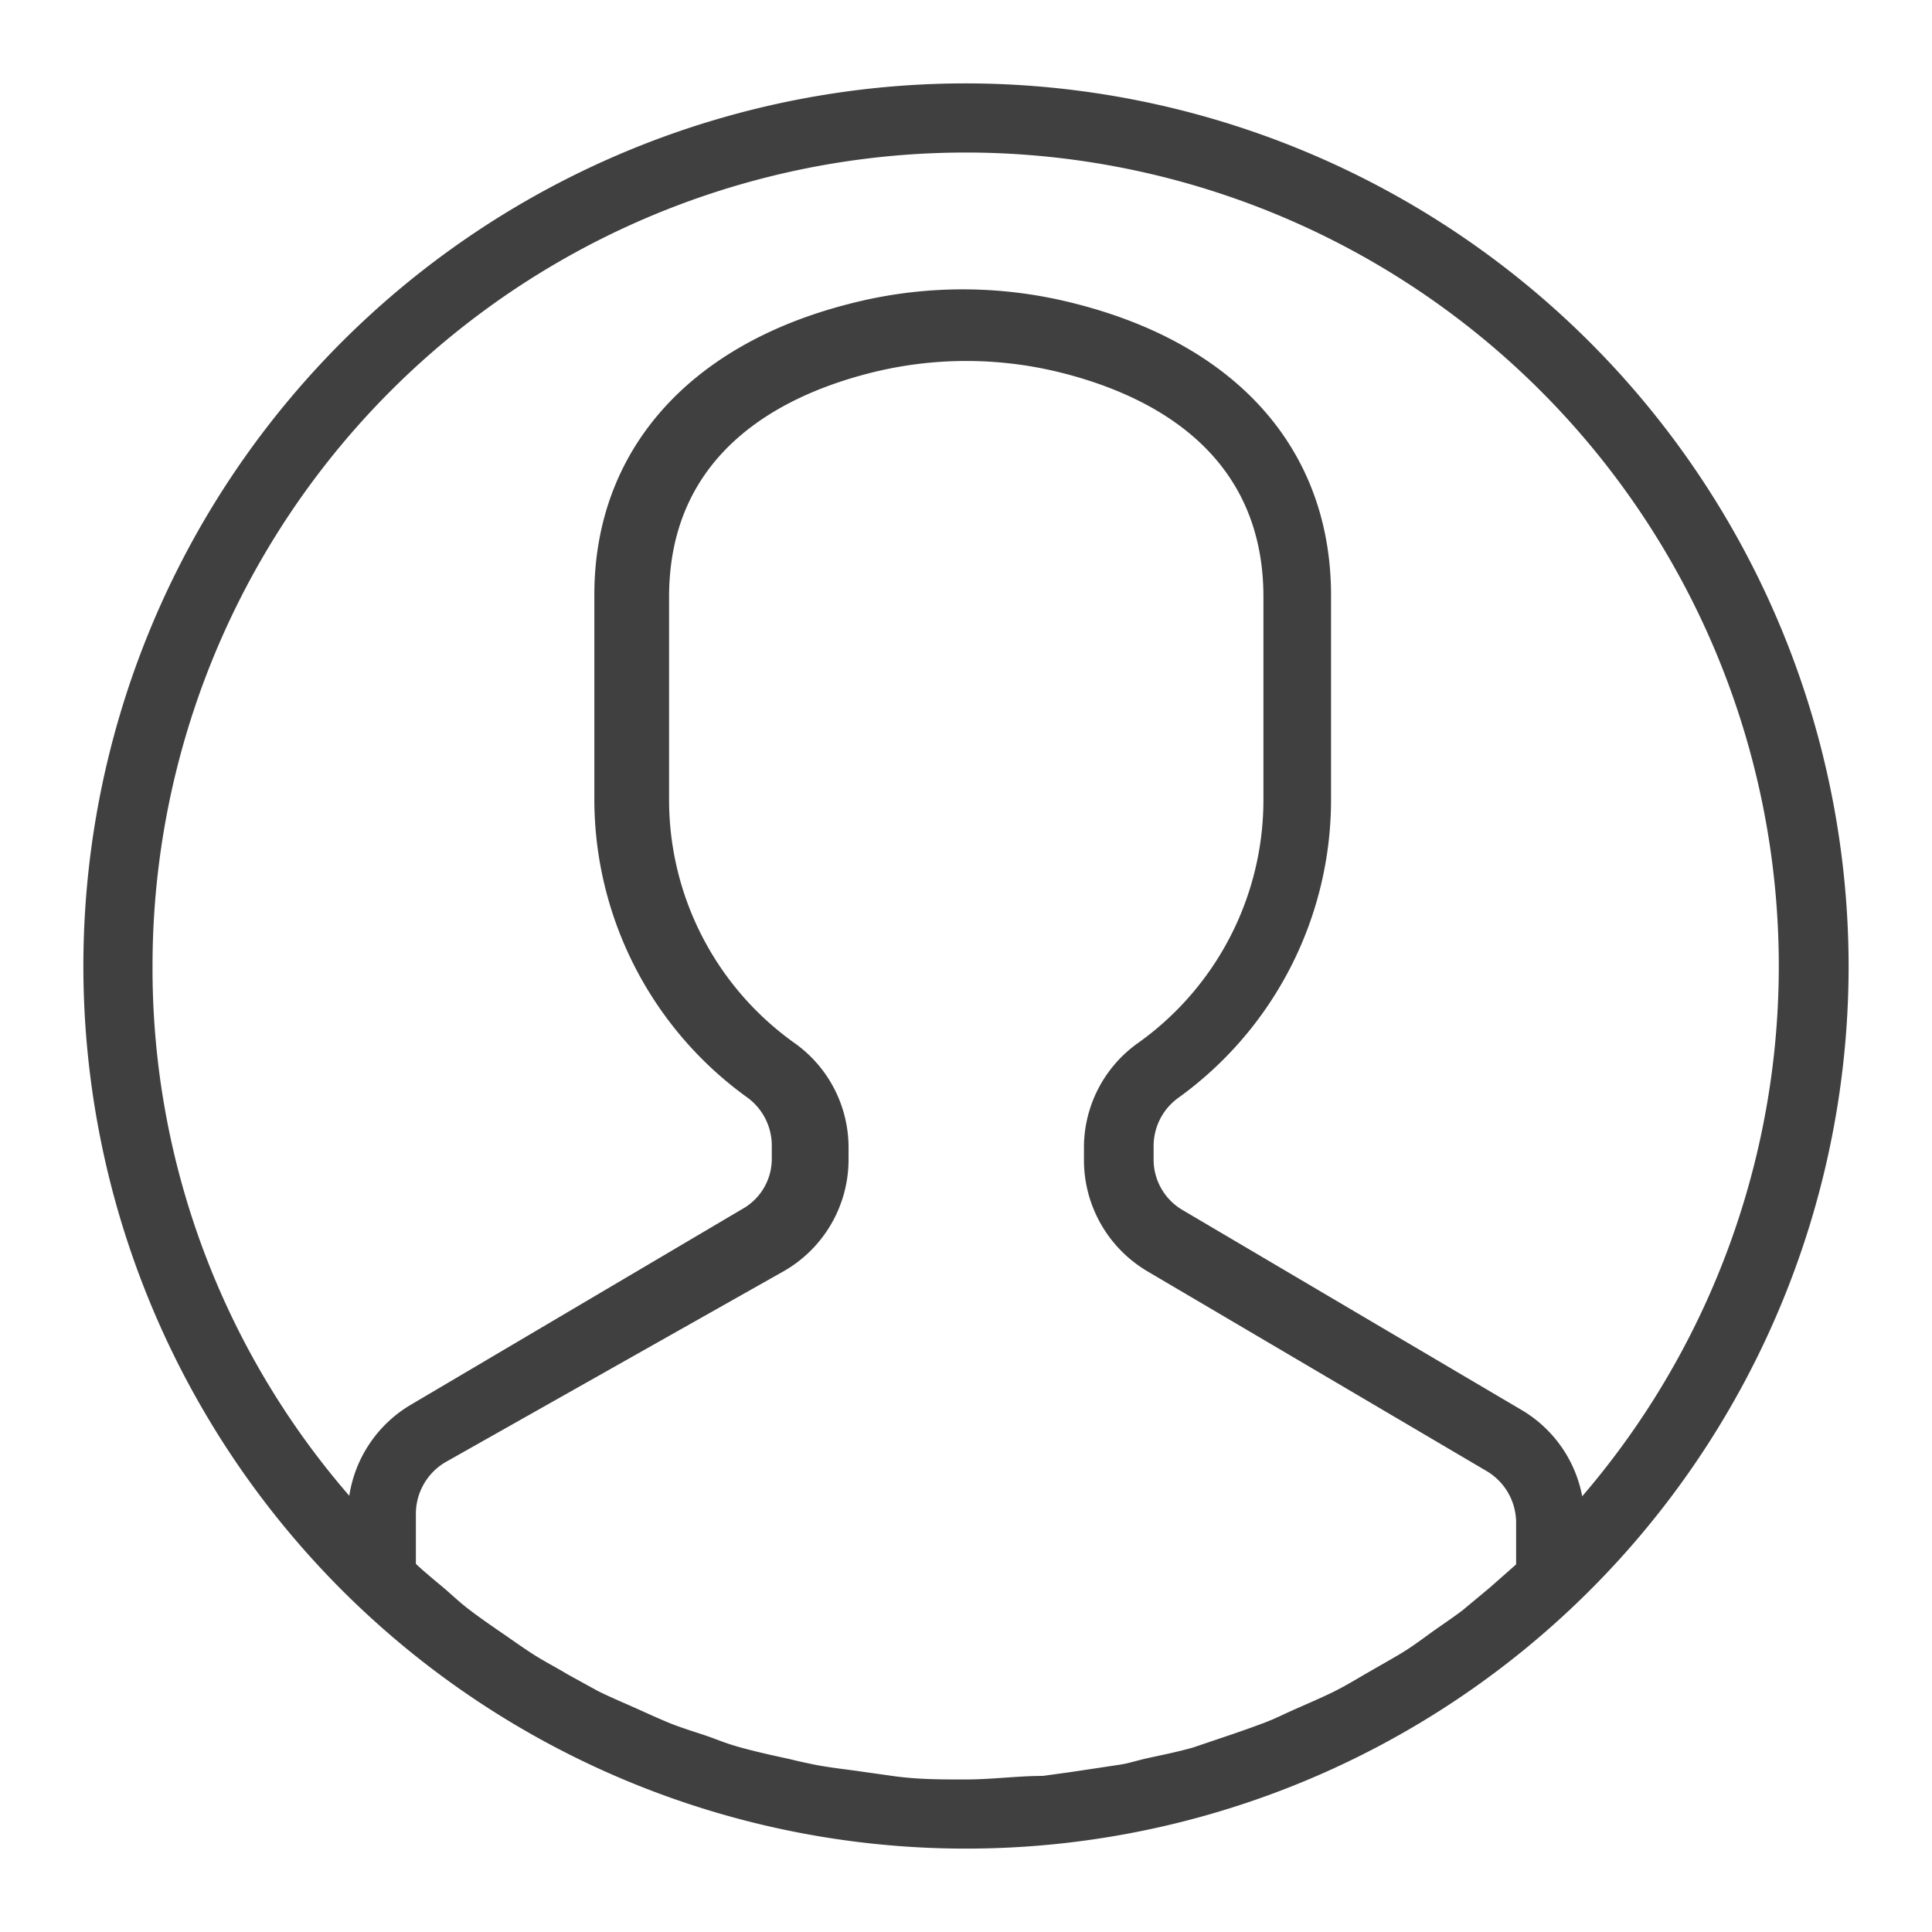 <svg id="Livello_1" data-name="Livello 1" xmlns="http://www.w3.org/2000/svg" viewBox="0 0 38 38"><defs><style>.cls-1{fill:#404041;}</style></defs><title>user</title><path class="cls-1" d="M19,1.64A17.36,17.36,0,1,0,36.36,19,17.38,17.38,0,0,0,19,1.64ZM19,3A16,16,0,0,1,31.12,29.43a2.51,2.51,0,0,0-1.18-1.69L23.26,23.8a1.15,1.15,0,0,1-.57-1v-.26a1.17,1.17,0,0,1,.49-.95,7.23,7.23,0,0,0,3-5.88v-4c0-2.83-1.81-4.91-5-5.73a8.87,8.87,0,0,0-4.49,0c-3.16.81-5,2.9-5,5.72v4a7.23,7.23,0,0,0,3,5.88,1.17,1.17,0,0,1,.49.95v.25a1.13,1.13,0,0,1-.58,1L8.08,27.63a2.52,2.52,0,0,0-1.21,1.79A15.83,15.83,0,0,1,3,19,16,16,0,0,1,19,3ZM17.48,34.92l-.5-.07c-.33-.05-.66-.08-1-.15s-.39-.09-.58-.13-.59-.13-.87-.21-.41-.14-.61-.21-.54-.17-.8-.28-.41-.18-.61-.27-.51-.22-.75-.34l-.6-.33c-.23-.14-.47-.26-.7-.41s-.38-.26-.57-.39-.45-.31-.66-.47-.36-.31-.54-.46-.35-.29-.51-.44v-1a1.18,1.18,0,0,1,.58-1L15.42,25a2.53,2.53,0,0,0,1.27-2.18v-.25a2.52,2.52,0,0,0-1.07-2.06,5.87,5.87,0,0,1-2.46-4.77v-4c0-2.8,2.14-3.94,3.94-4.4a7.68,7.68,0,0,1,3.81,0c1.8.46,3.94,1.6,3.94,4.4v4a5.87,5.87,0,0,1-2.46,4.77,2.52,2.52,0,0,0-1.07,2.06v.26A2.54,2.54,0,0,0,22.56,25l6.69,3.94a1.18,1.18,0,0,1,.57,1v.83l-.51.45-.54.45c-.21.16-.44.31-.66.47s-.37.27-.57.39-.47.27-.71.41-.39.23-.59.33-.5.23-.75.34-.4.19-.61.27-.52.19-.79.28l-.62.21c-.28.08-.57.14-.85.2s-.4.11-.6.14-.66.1-1,.15l-.51.07c-.5,0-1,.07-1.52.07S18,35,17.48,34.92Z"/></svg>